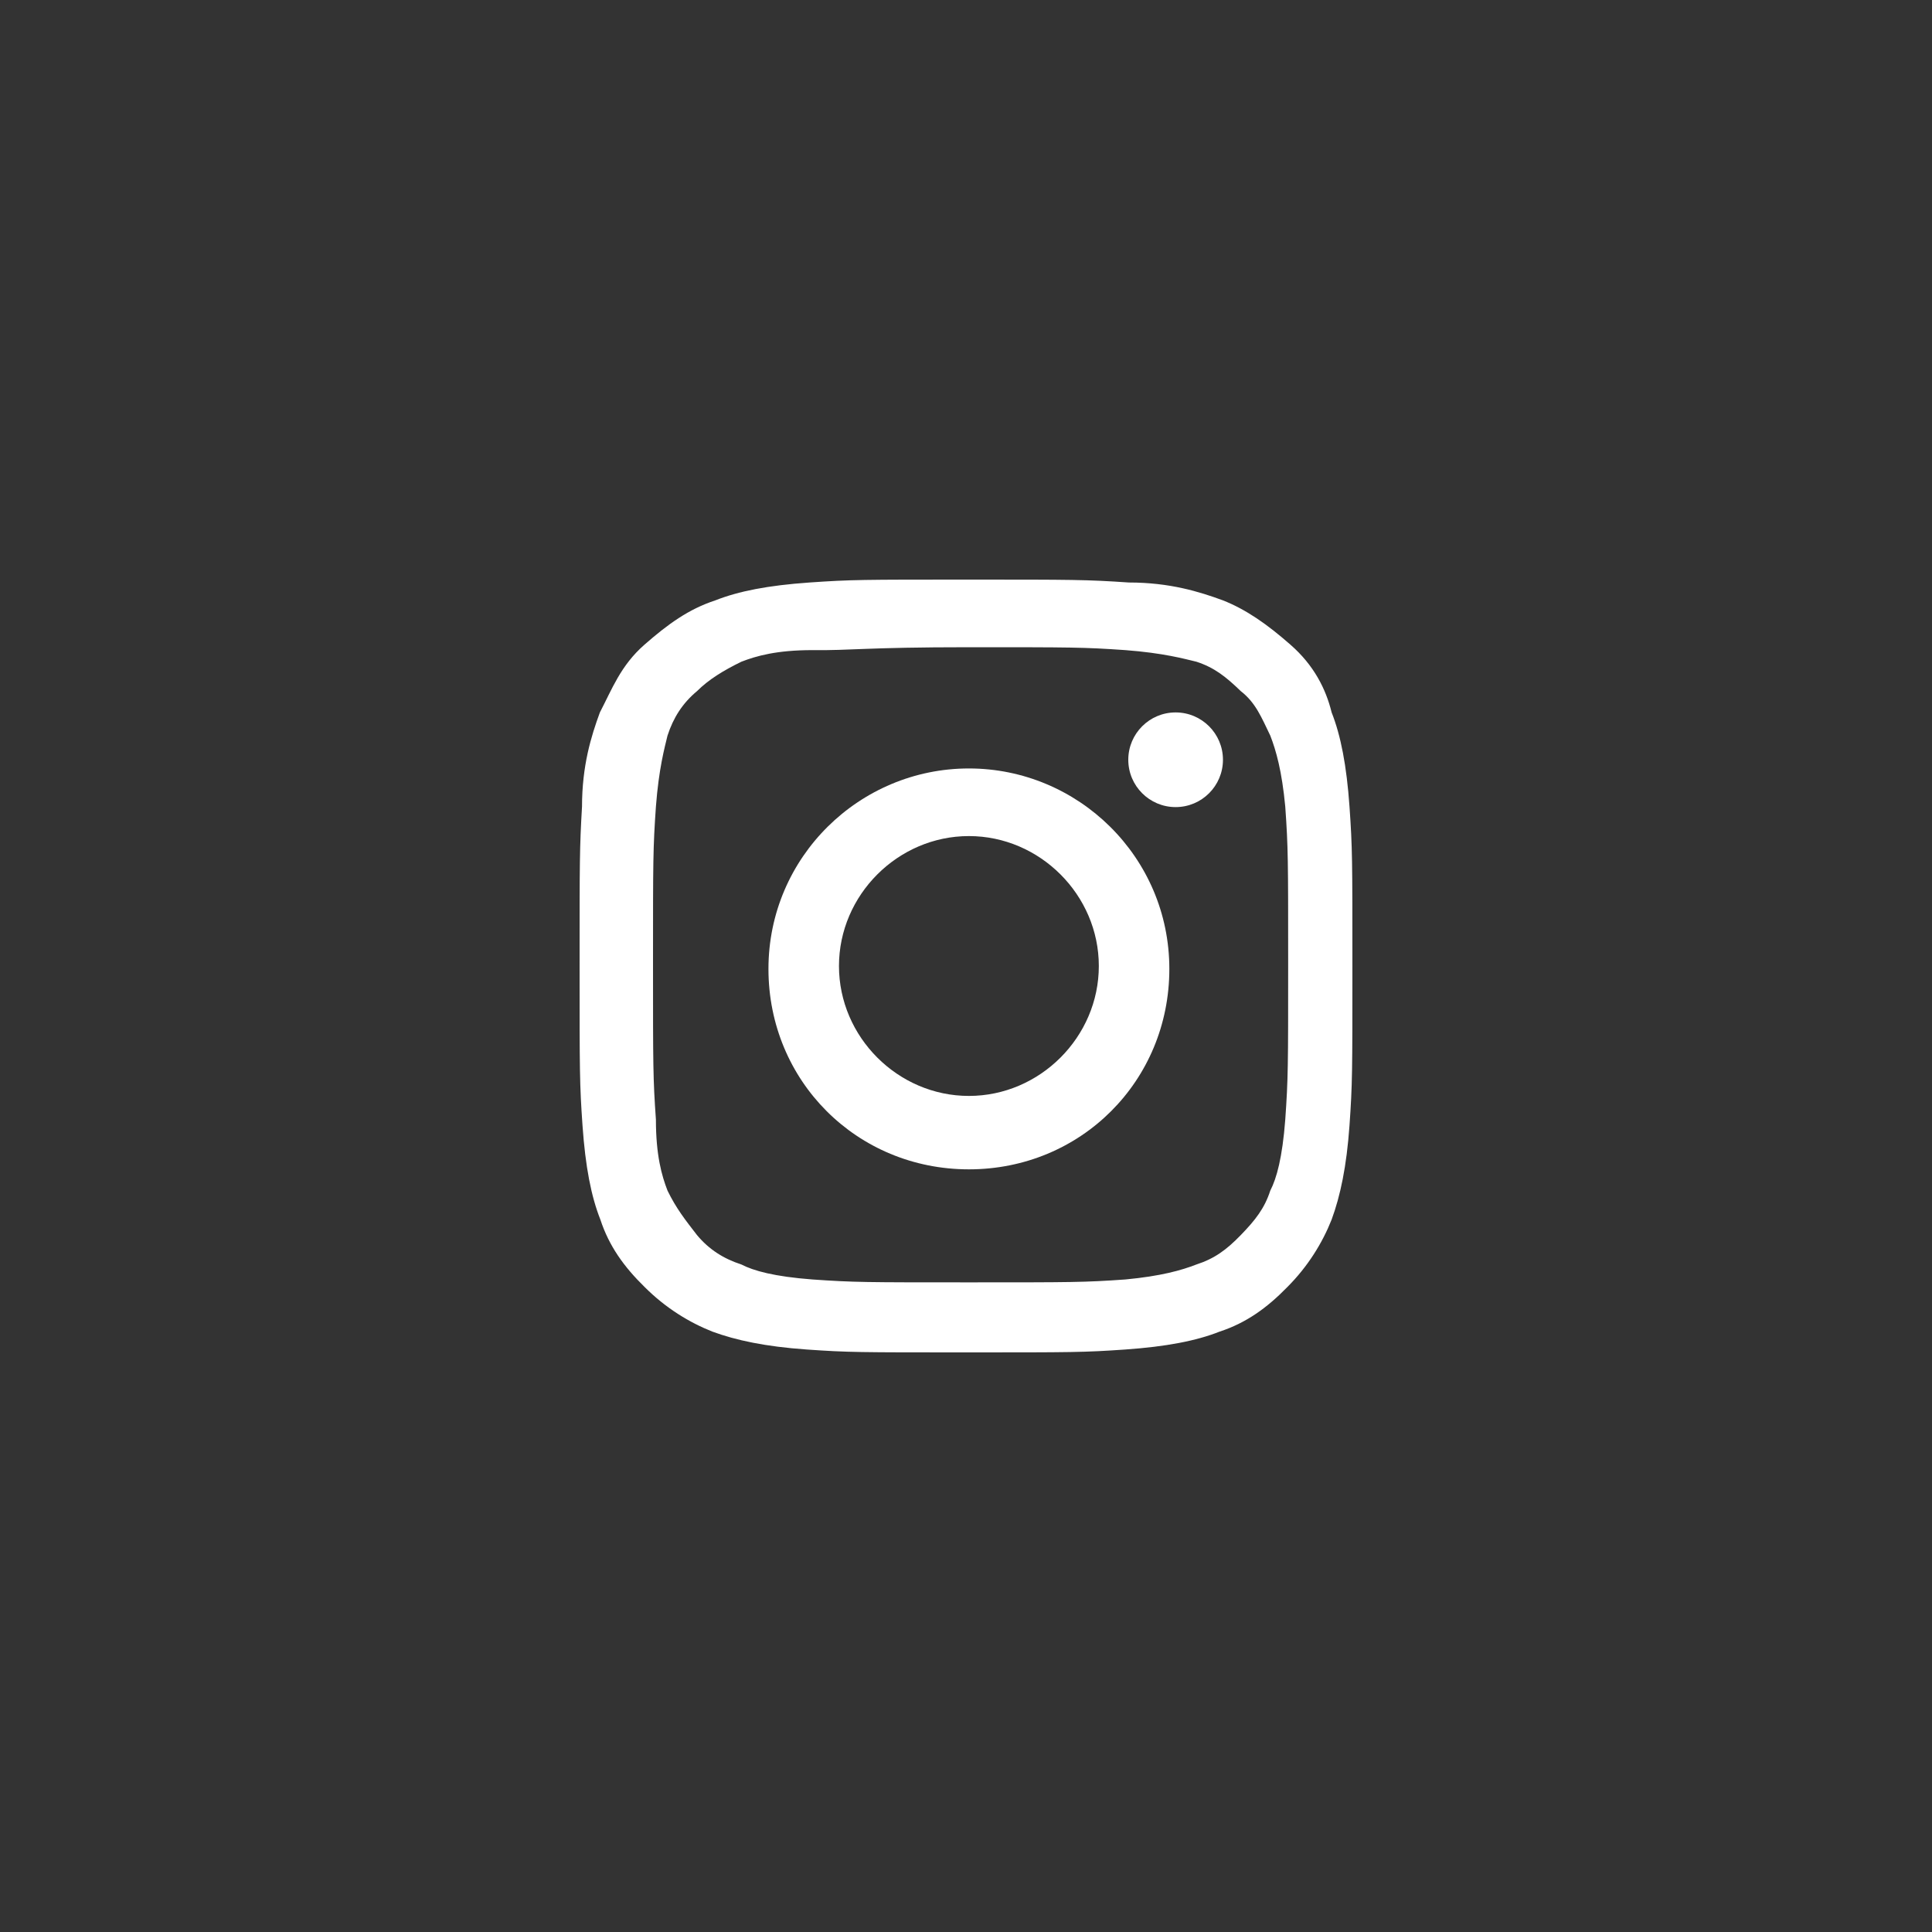 <svg xmlns="http://www.w3.org/2000/svg" viewBox="0 0 40 40"><rect x="0" y="0" width="40" height="40" fill="#333333" stroke="none"/><g fill="#fff"><path d="M20.06 13.4c2.14 0 2.38 0 3.24.06.79.06 1.22.18 1.47.24.37.12.61.31.92.61.31.24.43.55.61.92.12.31.24.73.31 1.47.06.85.06 1.1.06 3.24s0 2.38-.06 3.24c-.06.79-.18 1.22-.31 1.47-.12.37-.31.61-.61.92s-.55.49-.92.61c-.31.12-.73.24-1.47.31-.85.06-1.1.06-3.24.06s-2.38 0-3.24-.06c-.79-.06-1.22-.18-1.47-.31-.37-.12-.67-.31-.92-.61-.24-.31-.43-.55-.61-.92-.12-.31-.24-.73-.24-1.47-.06-.85-.06-1.1-.06-3.24s0-2.38.06-3.24c.06-.79.18-1.22.24-1.47.12-.37.31-.67.61-.92.24-.24.55-.43.92-.61.31-.12.73-.24 1.47-.24.8.01 1.1-.06 3.24-.06m0-1.4c-2.2 0-2.44 0-3.3.06s-1.47.18-1.95.37c-.55.18-.98.49-1.47.92-.49.43-.67.92-.92 1.4-.18.49-.37 1.1-.37 1.95-.05.86-.05 1.1-.05 3.3s0 2.44.06 3.3.18 1.47.37 1.95c.18.55.49.98.92 1.4.43.43.92.73 1.4.92.49.18 1.1.31 1.95.37.86.06 1.1.06 3.3.06s2.44 0 3.3-.06c.85-.06 1.47-.18 1.95-.37.55-.18.98-.49 1.4-.92.43-.43.73-.92.92-1.4.18-.49.31-1.1.37-1.95.06-.86.06-1.1.06-3.3s0-2.44-.06-3.3c-.06-.85-.18-1.47-.37-1.95-.12-.49-.37-.98-.85-1.4-.49-.43-.92-.73-1.4-.92-.49-.18-1.1-.37-1.95-.37C22.5 12 22.2 12 20.06 12z"/><path d="M20.06 15.91c-2.26 0-4.15 1.83-4.15 4.15s1.83 4.15 4.15 4.15 4.15-1.83 4.15-4.15-1.89-4.15-4.15-4.15zm0 6.78c-1.47 0-2.69-1.22-2.69-2.69s1.22-2.69 2.69-2.69 2.69 1.22 2.69 2.69-1.22 2.69-2.69 2.69z"/><circle cx="24.34" cy="15.73" r=".98"/></g><path fill="none" d="M0 0h40v40H0z"/></svg>